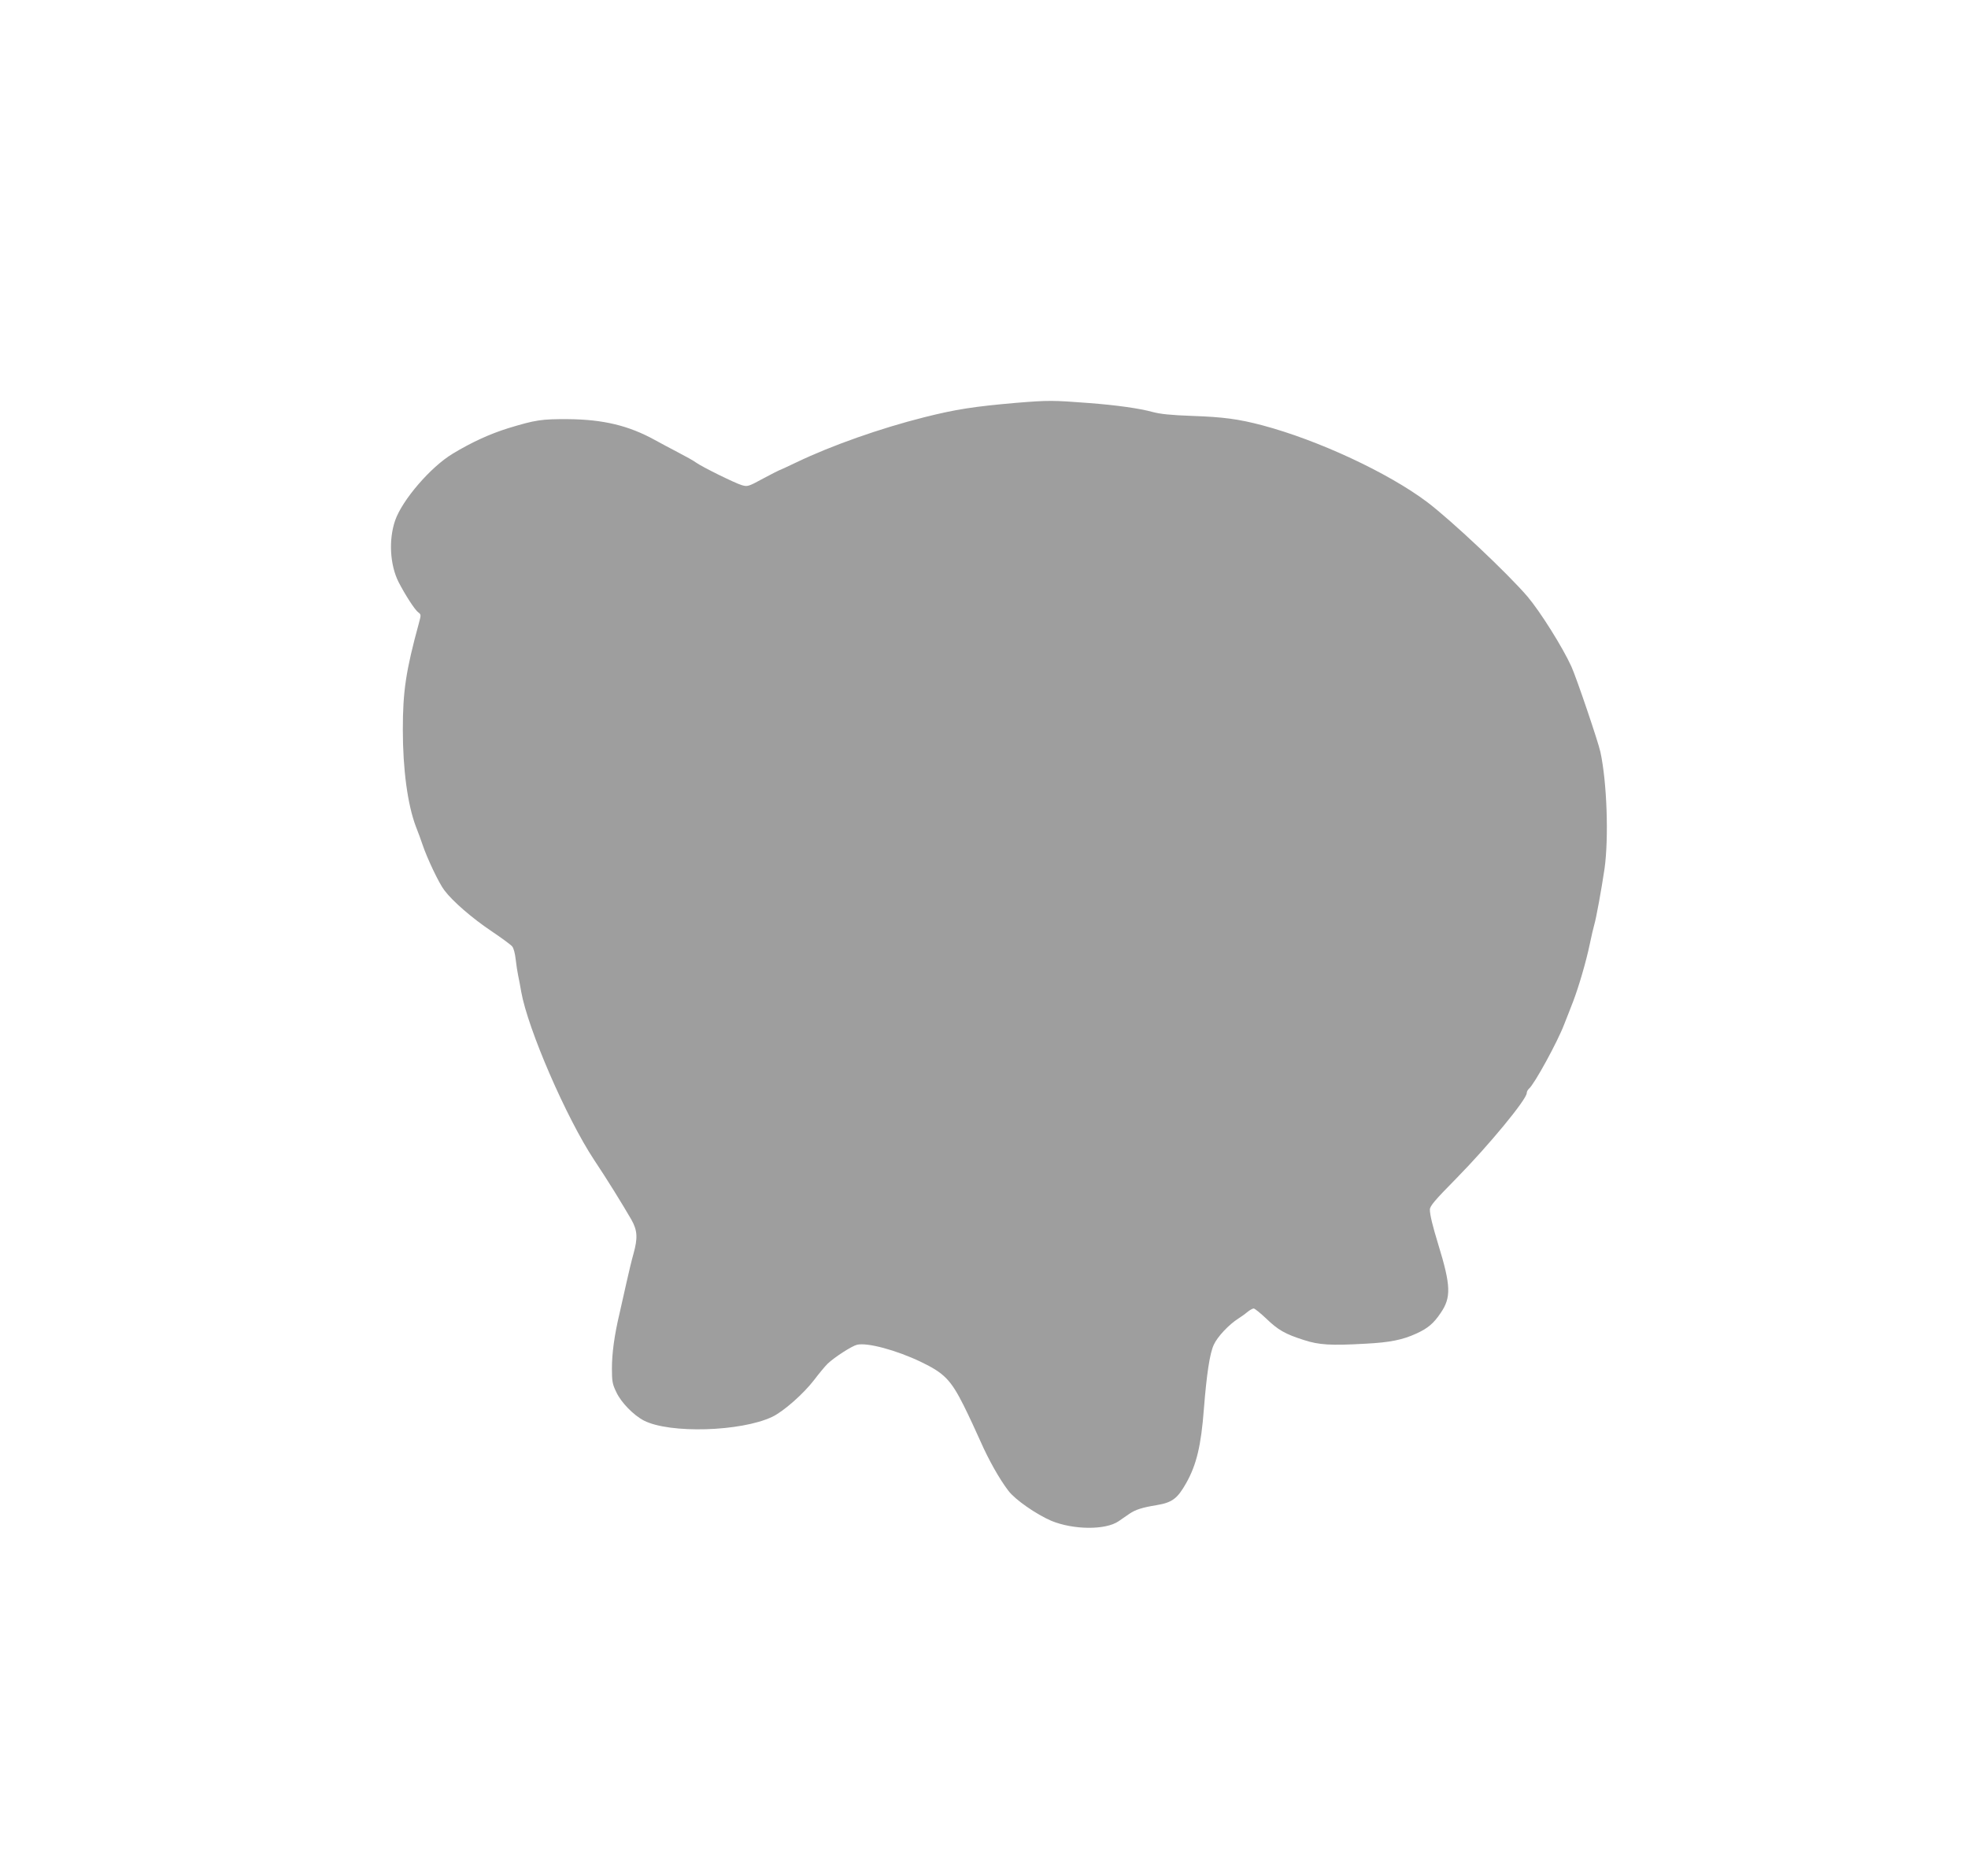 <?xml version="1.0" standalone="no"?>
<!DOCTYPE svg PUBLIC "-//W3C//DTD SVG 20010904//EN"
 "http://www.w3.org/TR/2001/REC-SVG-20010904/DTD/svg10.dtd">
<svg version="1.0" xmlns="http://www.w3.org/2000/svg"
 width="1280pt" height="1220pt" viewBox="0 0 1280 1220"
 preserveAspectRatio="xMidYMid meet">
<g transform="translate(0,1220) scale(0.1,-0.1)"
fill="#9e9e9e" stroke="none">
<path d="M6609 9580 c-276 -24 -392 -42 -599 -94 -285 -72 -598 -182 -828
-292 -62 -30 -115 -54 -117 -54 -2 0 -48 -24 -103 -53 -95 -52 -101 -53 -138
-42 -44 13 -255 117 -296 146 -14 11 -68 41 -120 68 -51 27 -118 62 -148 79
-170 94 -336 134 -565 136 -174 1 -212 -5 -390 -59 -121 -38 -237 -91 -361
-166 -143 -86 -328 -301 -374 -434 -43 -125 -34 -288 22 -400 44 -85 107 -183
129 -198 18 -13 18 -17 4 -68 -85 -311 -105 -444 -105 -694 0 -259 31 -488 85
-631 15 -38 34 -89 42 -114 29 -88 108 -255 143 -300 54 -72 180 -181 308
-267 64 -43 124 -87 133 -98 10 -11 19 -47 23 -84 4 -35 11 -82 16 -105 5 -23
14 -70 20 -106 43 -242 293 -820 475 -1095 88 -132 181 -283 242 -388 39 -70
42 -118 13 -222 -11 -38 -31 -122 -45 -185 -14 -63 -34 -153 -45 -200 -34
-143 -50 -261 -50 -360 0 -84 3 -102 29 -155 31 -67 113 -150 179 -184 168
-86 631 -72 834 24 74 35 205 151 273 240 31 41 71 89 88 106 46 43 157 115
191 123 67 16 256 -35 415 -111 152 -73 195 -117 279 -284 34 -68 83 -174 110
-235 52 -118 122 -243 181 -320 44 -58 181 -153 279 -195 143 -59 352 -61 437
-3 19 13 51 35 71 49 40 27 84 41 177 56 101 17 135 42 193 145 66 118 96 242
114 479 18 227 38 361 64 418 23 52 99 133 161 172 17 11 43 29 58 42 16 13
34 23 41 23 7 0 44 -30 82 -66 77 -74 122 -100 244 -139 98 -32 174 -37 402
-24 158 8 240 25 328 65 77 35 114 66 161 136 68 100 66 176 -16 443 -37 121
-55 194 -55 228 0 23 31 60 174 205 210 214 455 511 456 553 0 9 7 22 15 29
34 28 185 303 229 419 19 47 45 115 59 151 35 92 84 258 107 370 11 52 24 109
29 125 13 43 47 231 67 365 28 200 16 562 -27 760 -14 65 -156 484 -189 556
-57 125 -202 356 -285 454 -130 152 -498 498 -653 615 -254 191 -710 403
-1072 499 -155 41 -255 54 -455 61 -140 5 -208 12 -260 26 -84 23 -231 44
-415 58 -235 18 -261 18 -471 1z"/>
</g>
</svg>
